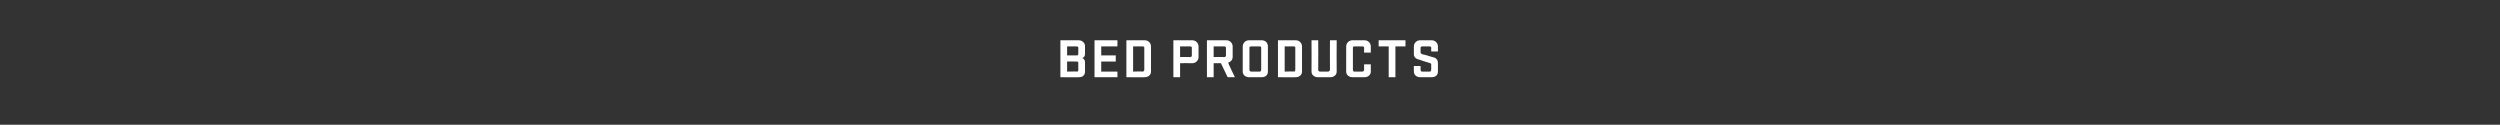 <?xml version="1.0" standalone="no"?><!DOCTYPE svg PUBLIC "-//W3C//DTD SVG 1.1//EN" "http://www.w3.org/Graphics/SVG/1.1/DTD/svg11.dtd"><svg xmlns="http://www.w3.org/2000/svg" version="1.1" width="447px" height="22.3px" viewBox="0 -1 447 22.3" style="top:-1px"><rect x="0" y="-1" width="447" height="22.3" fill="#333333" stroke="none"/><desc>BED PRODUCTS</desc><defs/><g id="Polygon17098"><path d="m189.6 6.2s3.34-.01 3.3 0c.6 0 1.1.5 1.1 1v1.5c0 .3-.2.6-.5.7c.2 0 .5.3.5.7v1.7c0 .6-.4 1-1 1c-.01.05-3.4 0-3.4 0V6.2zm1.2 5.6s1.78-.04 1.8 0c.1 0 .2-.1.2-.3v-1.3c0-.1-.1-.2-.2-.2c-.02-.02-1.8 0-1.8 0v1.8zm1.8-2.9c.1 0 .2-.1.2-.3V7.5c0-.1-.1-.2-.3-.2c.03-.02-1.7 0-1.7 0v1.6h1.8zm3.1-2.7h4.1v1.1h-2.9v1.6h2.6v1.1h-2.6v1.8h2.9v1h-4.1V6.2zm5.7 0s3.28-.01 3.3 0c.6 0 1.1.5 1.1 1.1v4.5c0 .6-.5 1-1.1 1c-.02.05-3.3 0-3.3 0V6.2zm3.2 1.3c0-.1-.1-.2-.3-.2c.01-.01-1.7 0-1.7 0v4.5s1.71-.05 1.7 0c.2 0 .3-.2.3-.3v-4zm5.2-1.3s3.37-.01 3.4 0c.6 0 1.1.5 1.1 1.1v1.9c0 .6-.5 1.1-1.1 1.1c-.03-.02-2.2 0-2.2 0v2.5h-1.2V6.2zm3.3 1.3c0-.1-.1-.2-.3-.2c0-.01-1.8 0-1.8 0v1.9s1.8-.02 1.8 0c.2 0 .3-.1.3-.3V7.5zm5.2 2.8H217v2.5h-1.2V6.2h3.5c.6 0 1.1.5 1.1 1.1v1.9c0 .5-.4.9-.8 1c-.05.05 1.2 2.6 1.2 2.6h-1.3l-1.2-2.5zm.9-2.8c0-.1-.1-.2-.3-.2H217v1.9s1.91-.02 1.9 0c.2 0 .3-.1.3-.3V7.5zm3 4.3V7.3c0-.6.5-1.1 1.1-1.1h2.3c.7 0 1.1.5 1.1 1.1v4.5c0 .6-.4 1-1.1 1h-2.3c-.6 0-1.1-.4-1.1-1zm3.3-4.3c0-.1-.1-.2-.2-.2h-1.6c-.2 0-.3.1-.3.2v4c0 .1.1.3.3.3h1.6c.1 0 .2-.2.2-.3v-4zm3-1.3h3.2c.6 0 1.1.5 1.1 1.1v4.5c0 .6-.5 1-1.1 1c.02.05-3.2 0-3.2 0V6.2zm3.1 1.3c0-.1-.1-.2-.2-.2c-.05-.01-1.7 0-1.7 0v4.5s1.65-.05 1.7 0c.1 0 .2-.2.2-.3v-4zm6.2-1.3h1.2s-.03 5.55 0 5.6c0 .6-.5 1-1.1 1h-2.3c-.6 0-1.1-.4-1.1-1c.03-.05 0-5.6 0-5.6h1.2s.03 5.29 0 5.3c0 .1.1.3.3.3h1.5c.1 0 .3-.2.3-.3c-.03-.01 0-5.3 0-5.3zm6.1 4.3h1.2v1.3c0 .6-.5 1-1.1 1h-2.2c-.6 0-1.1-.4-1.1-1V7.3c0-.6.5-1.1 1.1-1.1h2.2c.6 0 1.1.5 1.1 1.1c.01-.01 0 1.1 0 1.1h-1.2s.01-.85 0-.9c0-.1-.1-.2-.3-.2h-1.5c-.1 0-.2.1-.2.2v4c0 .1.1.3.2.3h1.5c.2 0 .3-.2.3-.3v-1zm2.6-4.3h4.8v1.1h-1.8v5.5h-1.2V7.3h-1.8V6.2zm7.4 3.5c-.6-.1-1.1-.4-1.1-1V7.3c0-.6.5-1.1 1.1-1.1h2.1c.6 0 1.1.5 1.1 1.1v.9h-1.2v-.7c0-.1-.1-.2-.3-.2h-1.3c-.2 0-.3.1-.3.2v.9c0 .1.1.2.3.3c.6.1 1.1.3 1.8.5c.6.1 1 .4 1 1.1v1.5c0 .6-.4 1-1.1 1h-2.1c-.6 0-1.1-.4-1.1-1c-.02-.05 0-1 0-1h1.2s-.02.69 0 .7c0 .1.1.3.2.3h1.5c.1 0 .2-.2.2-.3v-1c0-.1-.1-.2-.2-.2c-.8-.3-1.1-.3-1.8-.6z" stroke="none" fill="#fff"/></g></svg>